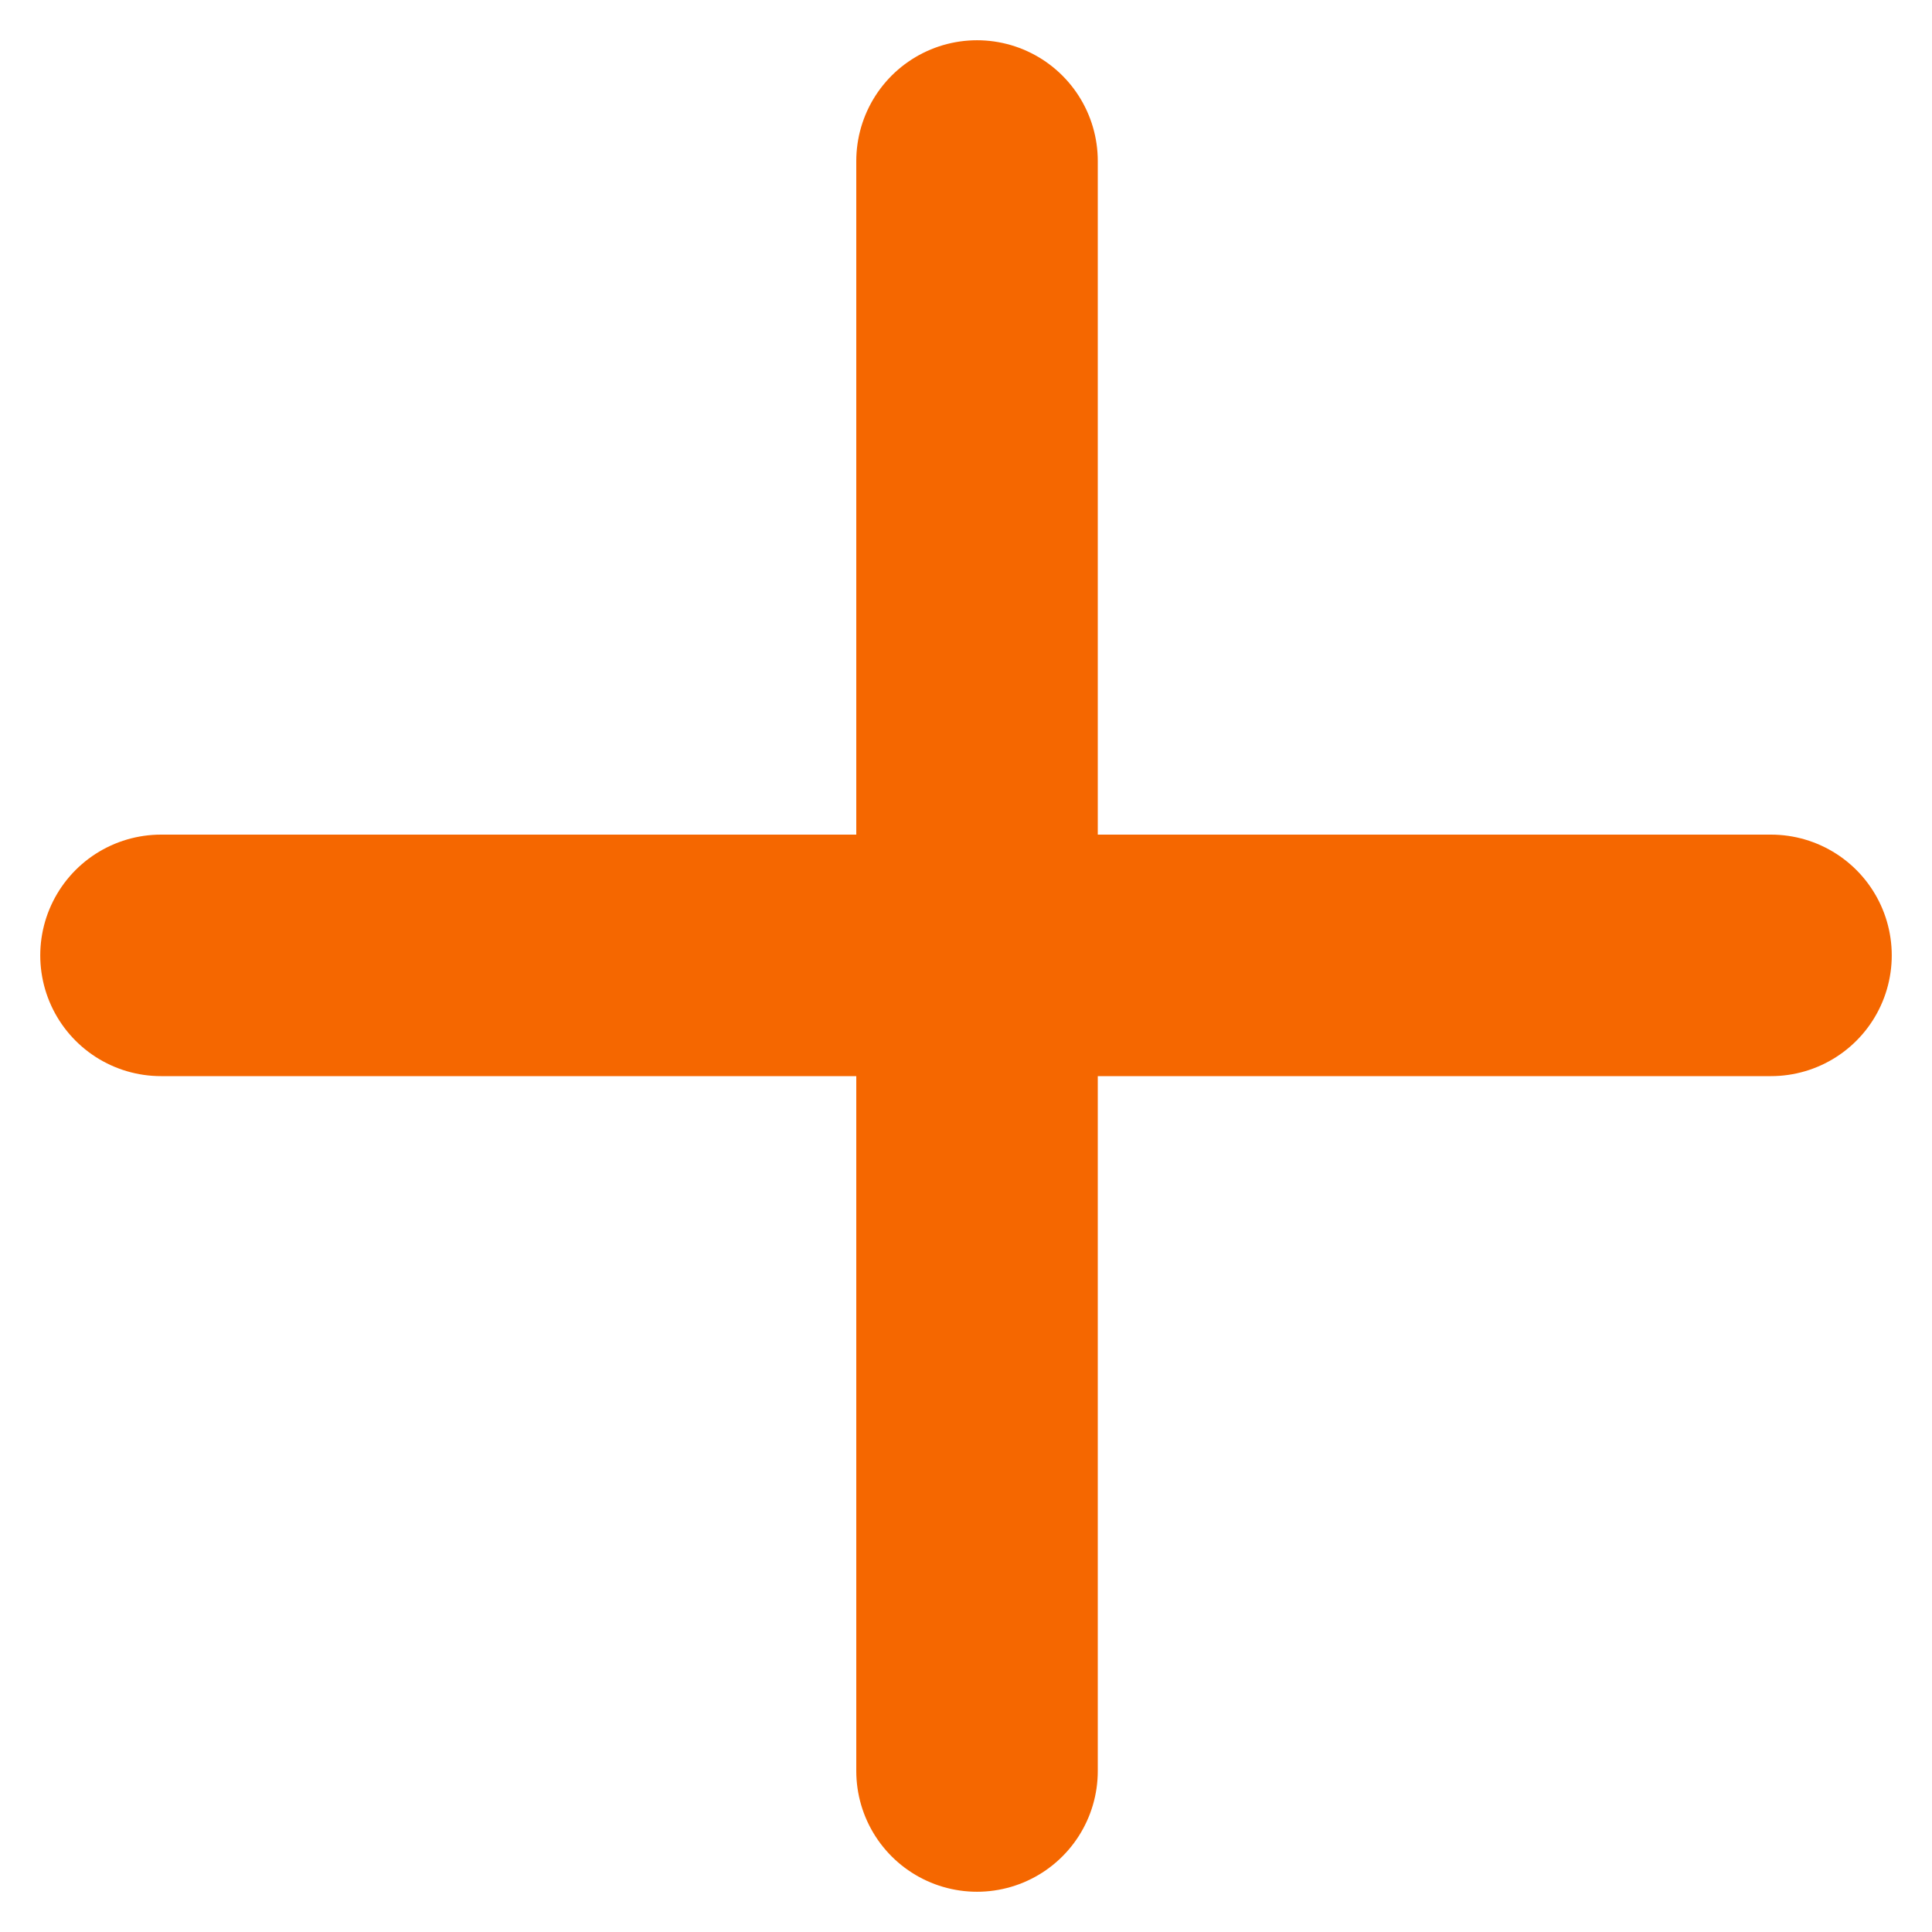 <?xml version="1.0" encoding="UTF-8"?> <svg xmlns="http://www.w3.org/2000/svg" width="24" height="24" viewBox="0 0 24 24" fill="none"> <path d="M12.137 2L12.137 22" stroke="#F56700" stroke-width="3" stroke-linecap="round"></path> <path d="M2 11.868L22 11.868" stroke="#F56700" stroke-width="3" stroke-linecap="round"></path> </svg> 